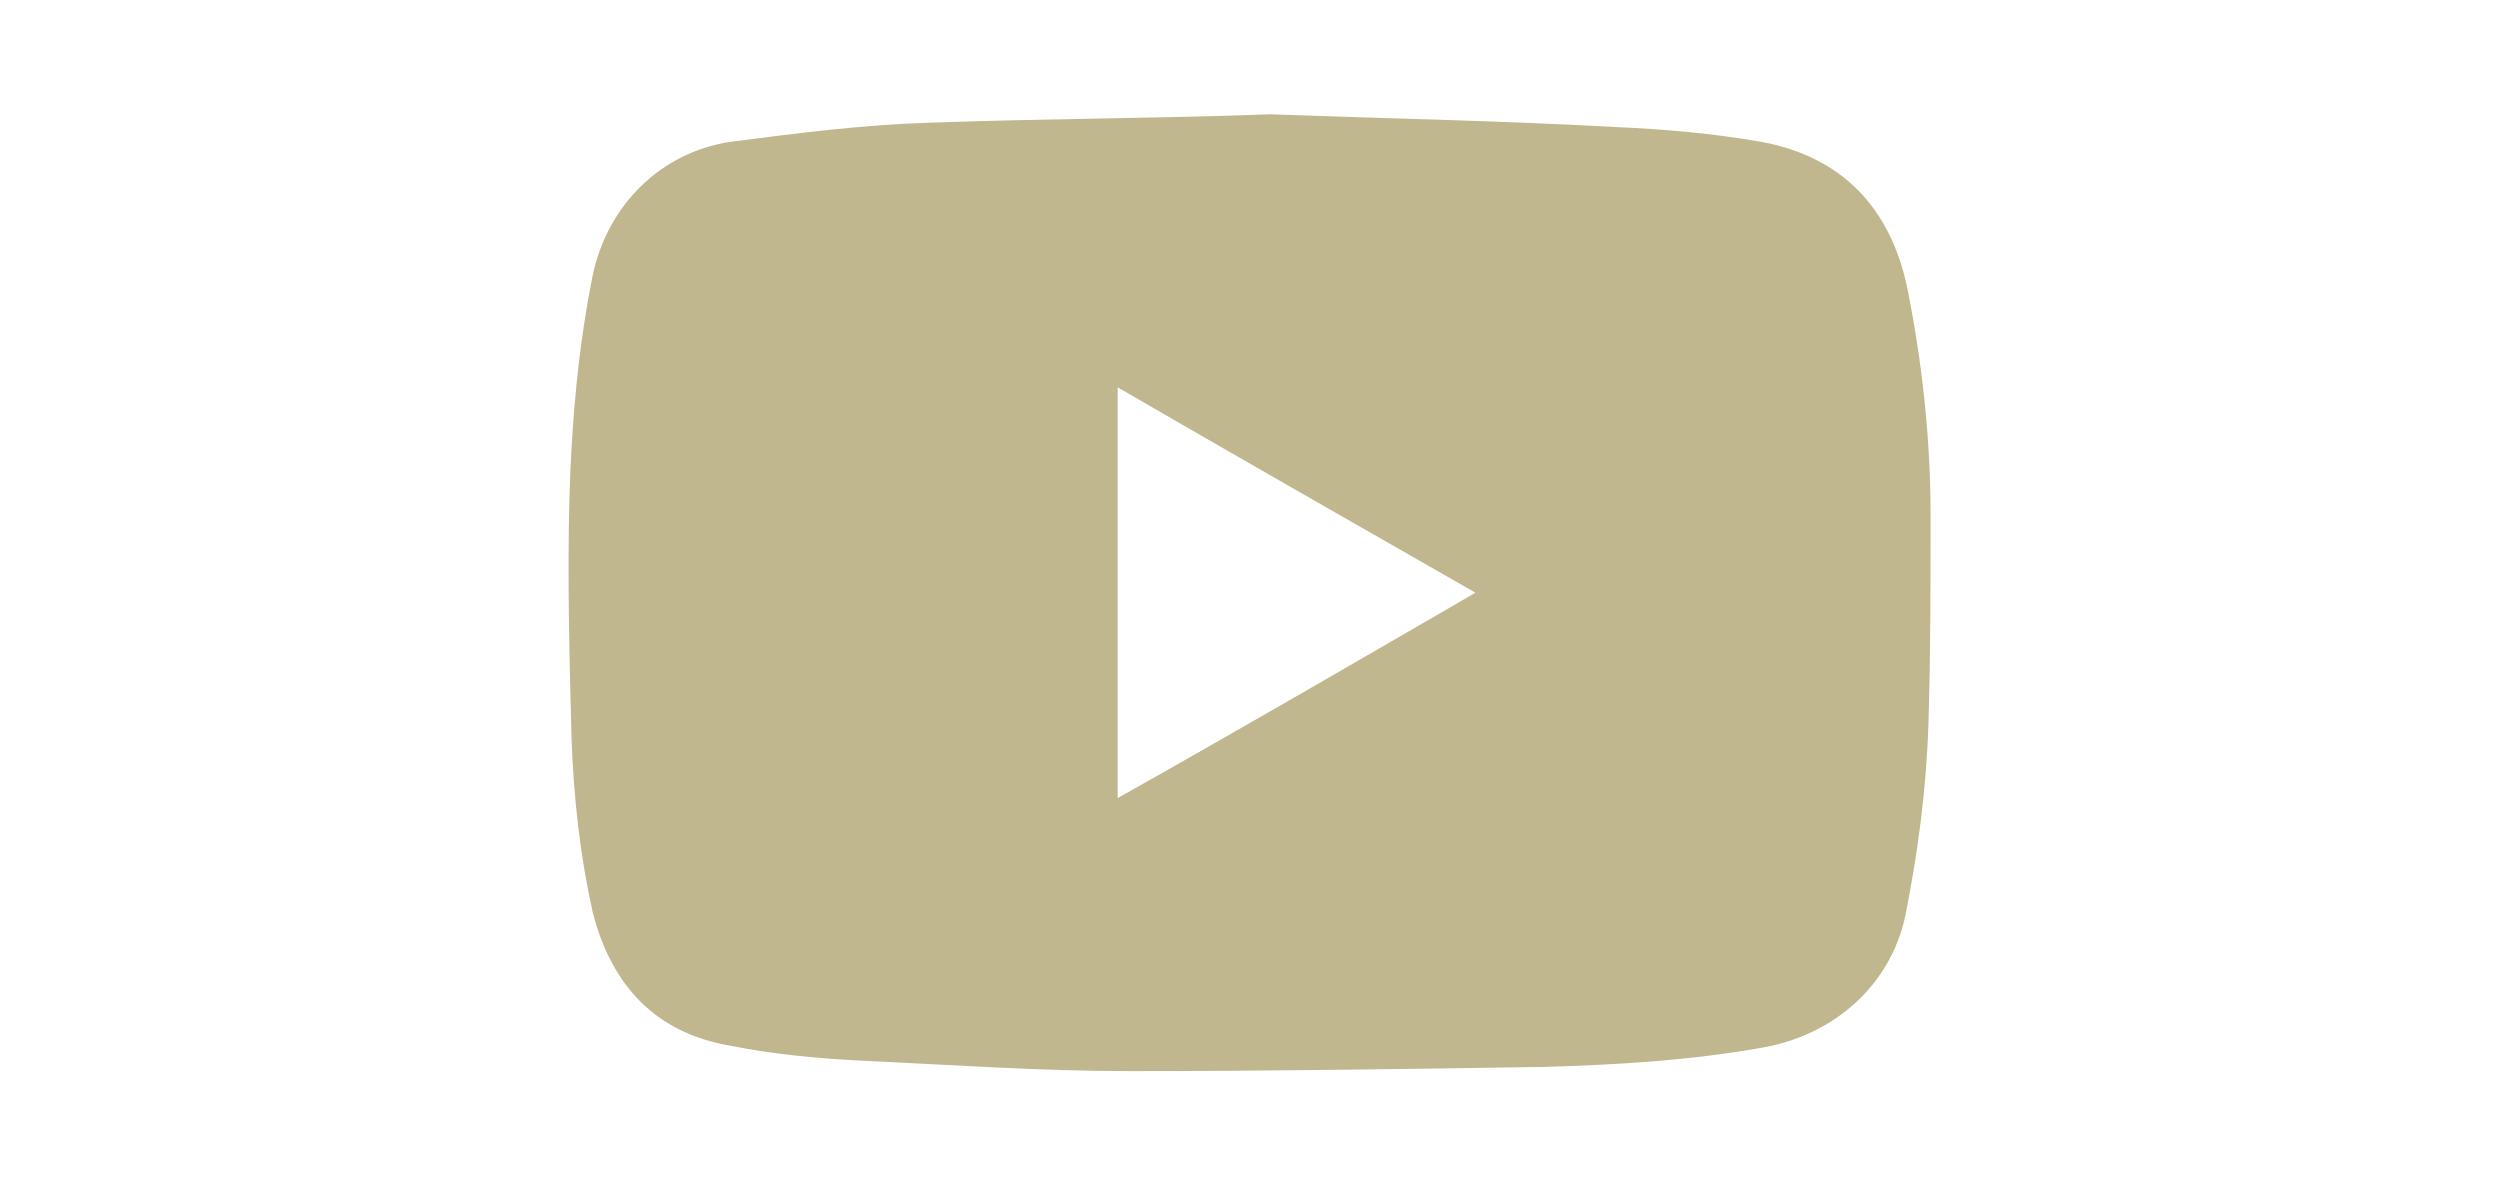 <?xml version="1.0" encoding="utf-8"?>
<!-- Generator: Adobe Illustrator 26.0.0, SVG Export Plug-In . SVG Version: 6.00 Build 0)  -->
<svg version="1.1" id="Layer_1" xmlns="http://www.w3.org/2000/svg" xmlns:xlink="http://www.w3.org/1999/xlink" x="0px" y="0px"
	 viewBox="0 0 118.1 55.9" style="enable-background:new 0 0 118.1 55.9;" xml:space="preserve">
<style type="text/css">
	.st0{fill:#C1B78E;}
</style>
<g>
	<path class="st0" d="M52.8,37.7c5.7-3.2,11.2-6.4,16.9-9.7c-5.6-3.2-11.2-6.4-16.9-9.7V37.7z M60,5.4C65.5,5.6,70.9,5.7,76.3,6
		c2.3,0.1,4.6,0.3,6.9,0.7c3.8,0.7,6.1,3.1,6.9,6.9c0.7,3.5,1.1,7.1,1.1,10.7c0,3.3,0,6.6-0.1,9.9c-0.1,3.1-0.5,6.1-1.1,9.1
		c-0.7,3.2-3.3,5.6-6.8,6.2c-3.4,0.6-6.8,0.8-10.2,0.9c-6.5,0.1-13.1,0.2-19.6,0.2c-4.3,0-8.5-0.3-12.8-0.5c-2-0.1-4.1-0.3-6.1-0.7
		c-3.5-0.6-5.6-2.8-6.5-6.3c-0.6-2.7-0.9-5.4-1-8.2c-0.1-3.8-0.2-7.6-0.1-11.4C27,20,27.3,16.5,28,13c0.7-3.3,3.2-5.8,6.5-6.3
		c3.1-0.4,6.2-0.8,9.3-0.9C49.3,5.6,54.6,5.6,60,5.4"/>
</g>
</svg>
